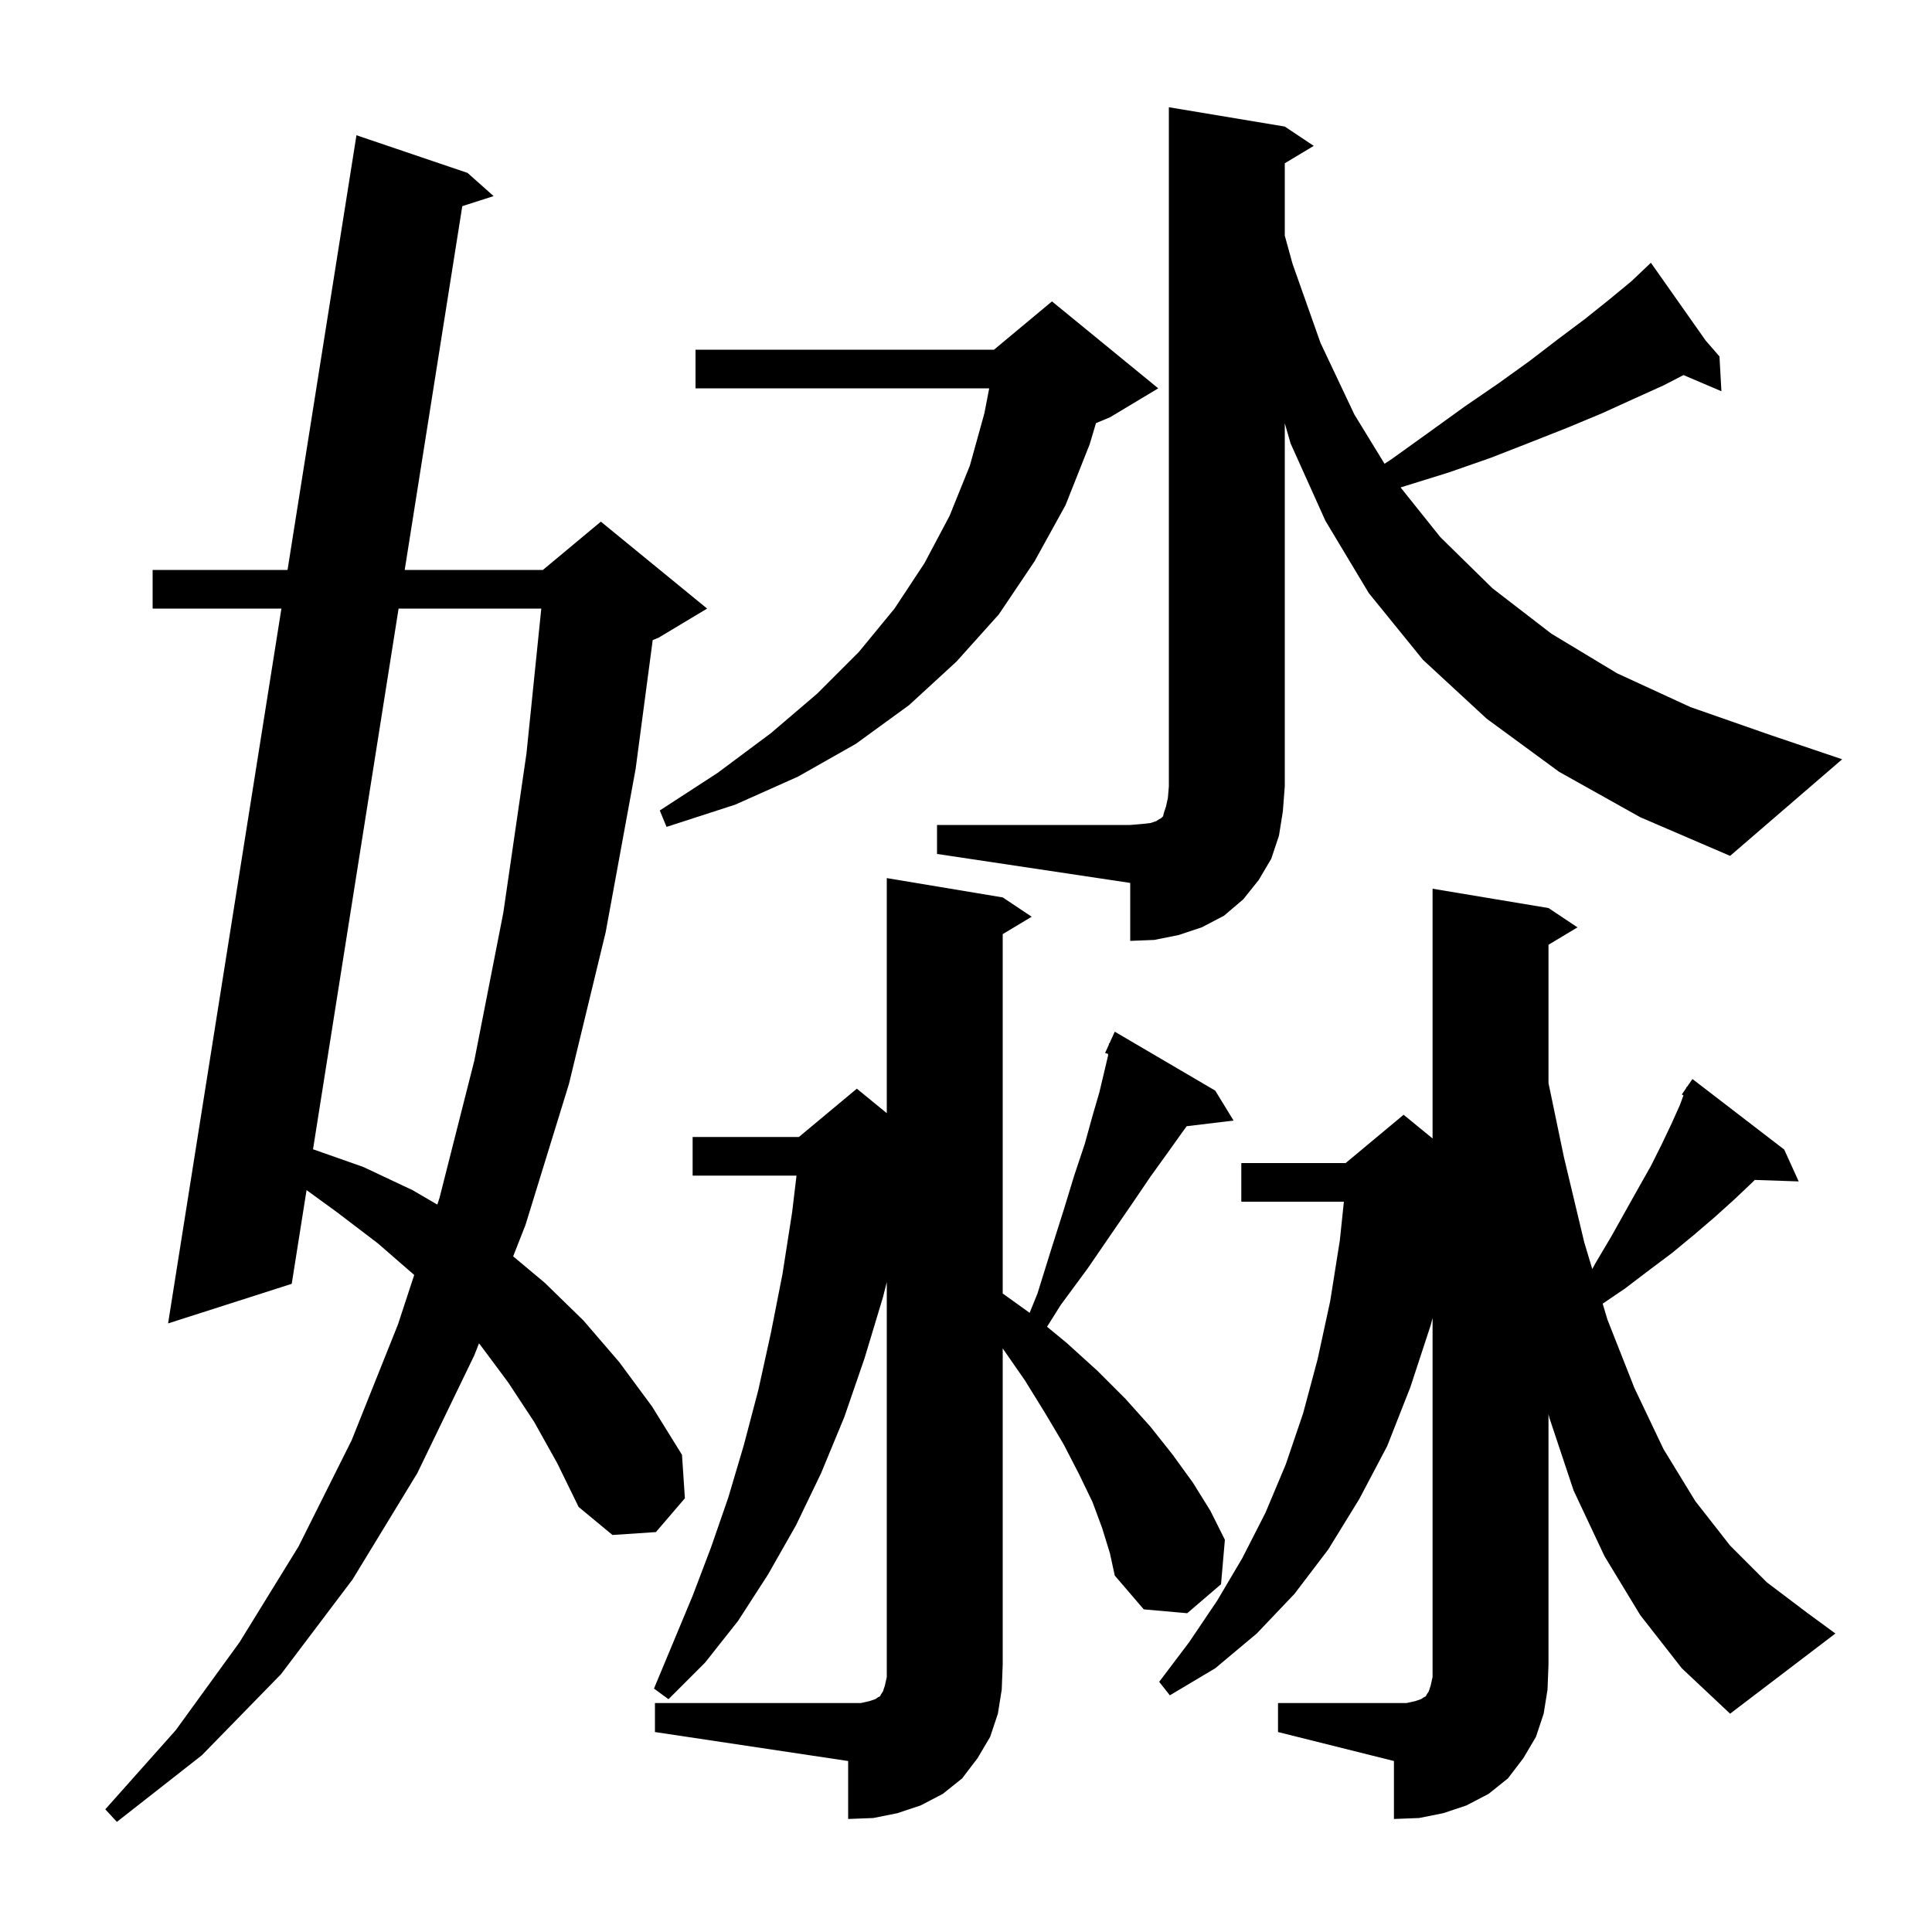 <svg xmlns="http://www.w3.org/2000/svg" xmlns:xlink="http://www.w3.org/1999/xlink" version="1.1" baseProfile="full" viewBox="0 0 200 200" width="200" height="200">
<g fill="black">
<path d="M 55.3 147.2 L 52.6 143.1 L 49.7 139.2 L 49.583 139.069 L 49.1 140.3 L 43.2 152.5 L 36.5 163.5 L 29.1 173.3 L 20.9 181.7 L 12.1 188.6 L 10.9 187.3 L 18.2 179.1 L 24.8 170.0 L 30.9 160.1 L 36.4 149.1 L 41.2 137.1 L 42.88 131.982 L 39.1 128.7 L 34.9 125.5 L 31.735 123.198 L 30.2 132.9 L 17.4 137.0 L 29.132 63.0 L 15.8 63.0 L 15.8 59.0 L 29.766 59.0 L 36.9 14.0 L 48.4 17.9 L 51.1 20.3 L 47.855 21.341 L 41.895 59.0 L 56.2 59.0 L 62.2 54.0 L 73.2 63.0 L 68.2 66.0 L 67.568 66.263 L 65.8 79.6 L 62.7 96.5 L 58.9 112.2 L 54.4 126.8 L 53.122 130.056 L 56.4 132.8 L 60.4 136.7 L 64.1 141.0 L 67.5 145.6 L 70.6 150.6 L 70.9 155.1 L 67.9 158.6 L 63.4 158.9 L 59.9 156.0 L 57.7 151.5 Z M 132.3 176.3 L 145.6 176.3 L 146.5 176.1 L 147.1 175.9 L 147.4 175.7 L 147.6 175.6 L 147.7 175.4 L 147.9 175.1 L 148.1 174.5 L 148.3 173.6 L 148.3 136.444 L 148.1 137.2 L 146.0 143.6 L 143.6 149.7 L 140.7 155.2 L 137.5 160.4 L 134.0 165.0 L 130.1 169.1 L 125.8 172.7 L 121.1 175.5 L 120.0 174.1 L 123.1 170.0 L 126.0 165.7 L 128.6 161.3 L 131.0 156.6 L 133.1 151.6 L 134.9 146.3 L 136.4 140.7 L 137.7 134.7 L 138.7 128.4 L 139.118 124.4 L 128.5 124.4 L 128.5 120.4 L 139.3 120.4 L 145.3 115.4 L 148.3 117.855 L 148.3 92.0 L 160.3 94.0 L 163.3 96.0 L 160.3 97.8 L 160.3 112.12 L 161.9 119.8 L 164.0 128.6 L 164.831 131.369 L 165.2 130.7 L 166.8 128.0 L 169.6 123.0 L 170.9 120.7 L 172.0 118.5 L 173.0 116.4 L 173.9 114.4 L 174.271 113.392 L 174.1 113.3 L 174.542 112.657 L 174.6 112.5 L 174.635 112.522 L 175.2 111.7 L 184.7 119.0 L 186.2 122.3 L 181.654 122.146 L 181.4 122.4 L 179.5 124.2 L 177.5 126.0 L 175.4 127.8 L 173.1 129.7 L 170.7 131.5 L 168.2 133.4 L 165.907 134.956 L 166.4 136.6 L 169.2 143.7 L 172.2 150.0 L 175.5 155.4 L 179.1 160.0 L 182.9 163.8 L 187.0 166.9 L 190.0 169.1 L 179.1 177.4 L 174.1 172.7 L 169.8 167.2 L 166.1 161.1 L 162.9 154.3 L 160.4 146.8 L 160.3 146.395 L 160.3 172.3 L 160.2 174.9 L 159.8 177.4 L 159.0 179.8 L 157.7 182.0 L 156.1 184.1 L 154.1 185.7 L 151.8 186.9 L 149.4 187.7 L 146.9 188.2 L 144.3 188.3 L 144.3 182.3 L 132.3 179.3 Z M 67.8 176.3 L 89.1 176.3 L 90.0 176.1 L 90.6 175.9 L 90.9 175.7 L 91.1 175.6 L 91.2 175.4 L 91.4 175.1 L 91.6 174.5 L 91.8 173.6 L 91.8 132.724 L 91.4 134.3 L 89.5 140.6 L 87.4 146.7 L 85.0 152.5 L 82.4 157.9 L 79.5 163.0 L 76.4 167.8 L 73.0 172.1 L 69.2 175.9 L 67.7 174.8 L 71.7 165.2 L 73.6 160.2 L 75.4 155.0 L 77.0 149.6 L 78.5 143.9 L 79.8 138.0 L 81.0 131.9 L 82.0 125.5 L 82.454 121.7 L 71.7 121.7 L 71.7 117.7 L 82.7 117.7 L 88.7 112.7 L 91.8 115.236 L 91.8 90.9 L 103.8 92.9 L 106.8 94.9 L 103.8 96.7 L 103.8 133.903 L 106.589 135.905 L 107.4 133.9 L 108.8 129.4 L 110.1 125.3 L 111.2 121.7 L 112.3 118.4 L 113.1 115.5 L 113.8 113.1 L 114.3 111.0 L 114.7 109.3 L 114.715 109.108 L 114.4 109.0 L 114.789 108.144 L 114.8 108.0 L 114.845 108.02 L 115.4 106.8 L 125.8 112.9 L 127.7 116.0 L 122.843 116.586 L 122.4 117.2 L 120.9 119.3 L 119.1 121.8 L 117.2 124.6 L 115.0 127.8 L 112.6 131.3 L 109.8 135.1 L 108.39 137.345 L 110.4 139.0 L 113.6 141.9 L 116.5 144.8 L 119.1 147.7 L 121.4 150.6 L 123.5 153.5 L 125.3 156.4 L 126.8 159.4 L 126.4 164.0 L 122.9 167.0 L 118.4 166.6 L 115.4 163.1 L 114.9 160.8 L 114.1 158.2 L 113.1 155.5 L 111.7 152.6 L 110.1 149.5 L 108.2 146.3 L 106.1 142.9 L 103.8 139.588 L 103.8 172.3 L 103.7 174.9 L 103.3 177.4 L 102.5 179.8 L 101.2 182.0 L 99.6 184.1 L 97.6 185.7 L 95.3 186.9 L 92.9 187.7 L 90.4 188.2 L 87.8 188.3 L 87.8 182.3 L 67.8 179.3 Z M 41.262 63.0 L 32.404 118.972 L 37.6 120.8 L 42.7 123.2 L 45.27 124.699 L 45.5 124.0 L 49.1 109.8 L 52.1 94.5 L 54.5 78.0 L 56.034 63.0 Z M 97.0 85.4 L 117.0 85.4 L 118.2 85.3 L 119.1 85.2 L 119.7 85.0 L 120.0 84.8 L 120.2 84.7 L 120.4 84.5 L 120.5 84.1 L 120.7 83.5 L 120.9 82.6 L 121.0 81.4 L 121.0 11.1 L 133.0 13.1 L 136.0 15.1 L 133.0 16.9 L 133.0 24.388 L 133.8 27.3 L 136.7 35.5 L 140.2 42.9 L 143.327 48.009 L 144.1 47.5 L 148.0 44.7 L 151.6 42.1 L 155.1 39.7 L 158.3 37.4 L 161.3 35.1 L 164.1 33.0 L 166.6 31.0 L 168.9 29.1 L 170.175 27.889 L 170.1 27.8 L 170.176 27.888 L 170.9 27.2 L 176.569 35.252 L 178.0 36.9 L 178.2 40.5 L 174.273 38.828 L 172.2 39.9 L 169.1 41.3 L 165.8 42.8 L 162.2 44.3 L 158.4 45.8 L 154.3 47.4 L 150.0 48.9 L 145.5 50.3 L 144.988 50.46 L 149.1 55.6 L 154.5 60.9 L 160.6 65.6 L 167.4 69.7 L 175.0 73.2 L 183.3 76.1 L 190.7 78.6 L 179.1 88.6 L 169.8 84.6 L 161.4 79.9 L 153.9 74.4 L 147.3 68.3 L 141.7 61.4 L 137.2 53.9 L 133.6 45.9 L 133.0 43.812 L 133.0 81.4 L 132.8 84.0 L 132.4 86.5 L 131.6 88.9 L 130.3 91.1 L 128.7 93.1 L 126.7 94.8 L 124.4 96.0 L 122.0 96.8 L 119.5 97.3 L 117.0 97.4 L 117.0 91.4 L 97.0 88.4 Z M 119.9 40.2 L 114.9 43.2 L 113.456 43.802 L 112.8 46.0 L 110.3 52.3 L 107.1 58.1 L 103.4 63.6 L 99.0 68.5 L 94.1 73.0 L 88.6 77.0 L 82.6 80.4 L 76.1 83.3 L 69.0 85.6 L 68.3 83.9 L 74.3 80.0 L 79.8 75.9 L 84.6 71.8 L 88.9 67.5 L 92.6 63.0 L 95.7 58.3 L 98.3 53.4 L 100.4 48.2 L 101.9 42.8 L 102.402 40.2 L 72.0 40.2 L 72.0 36.2 L 102.9 36.2 L 108.9 31.2 Z " />
</g>
</svg>

